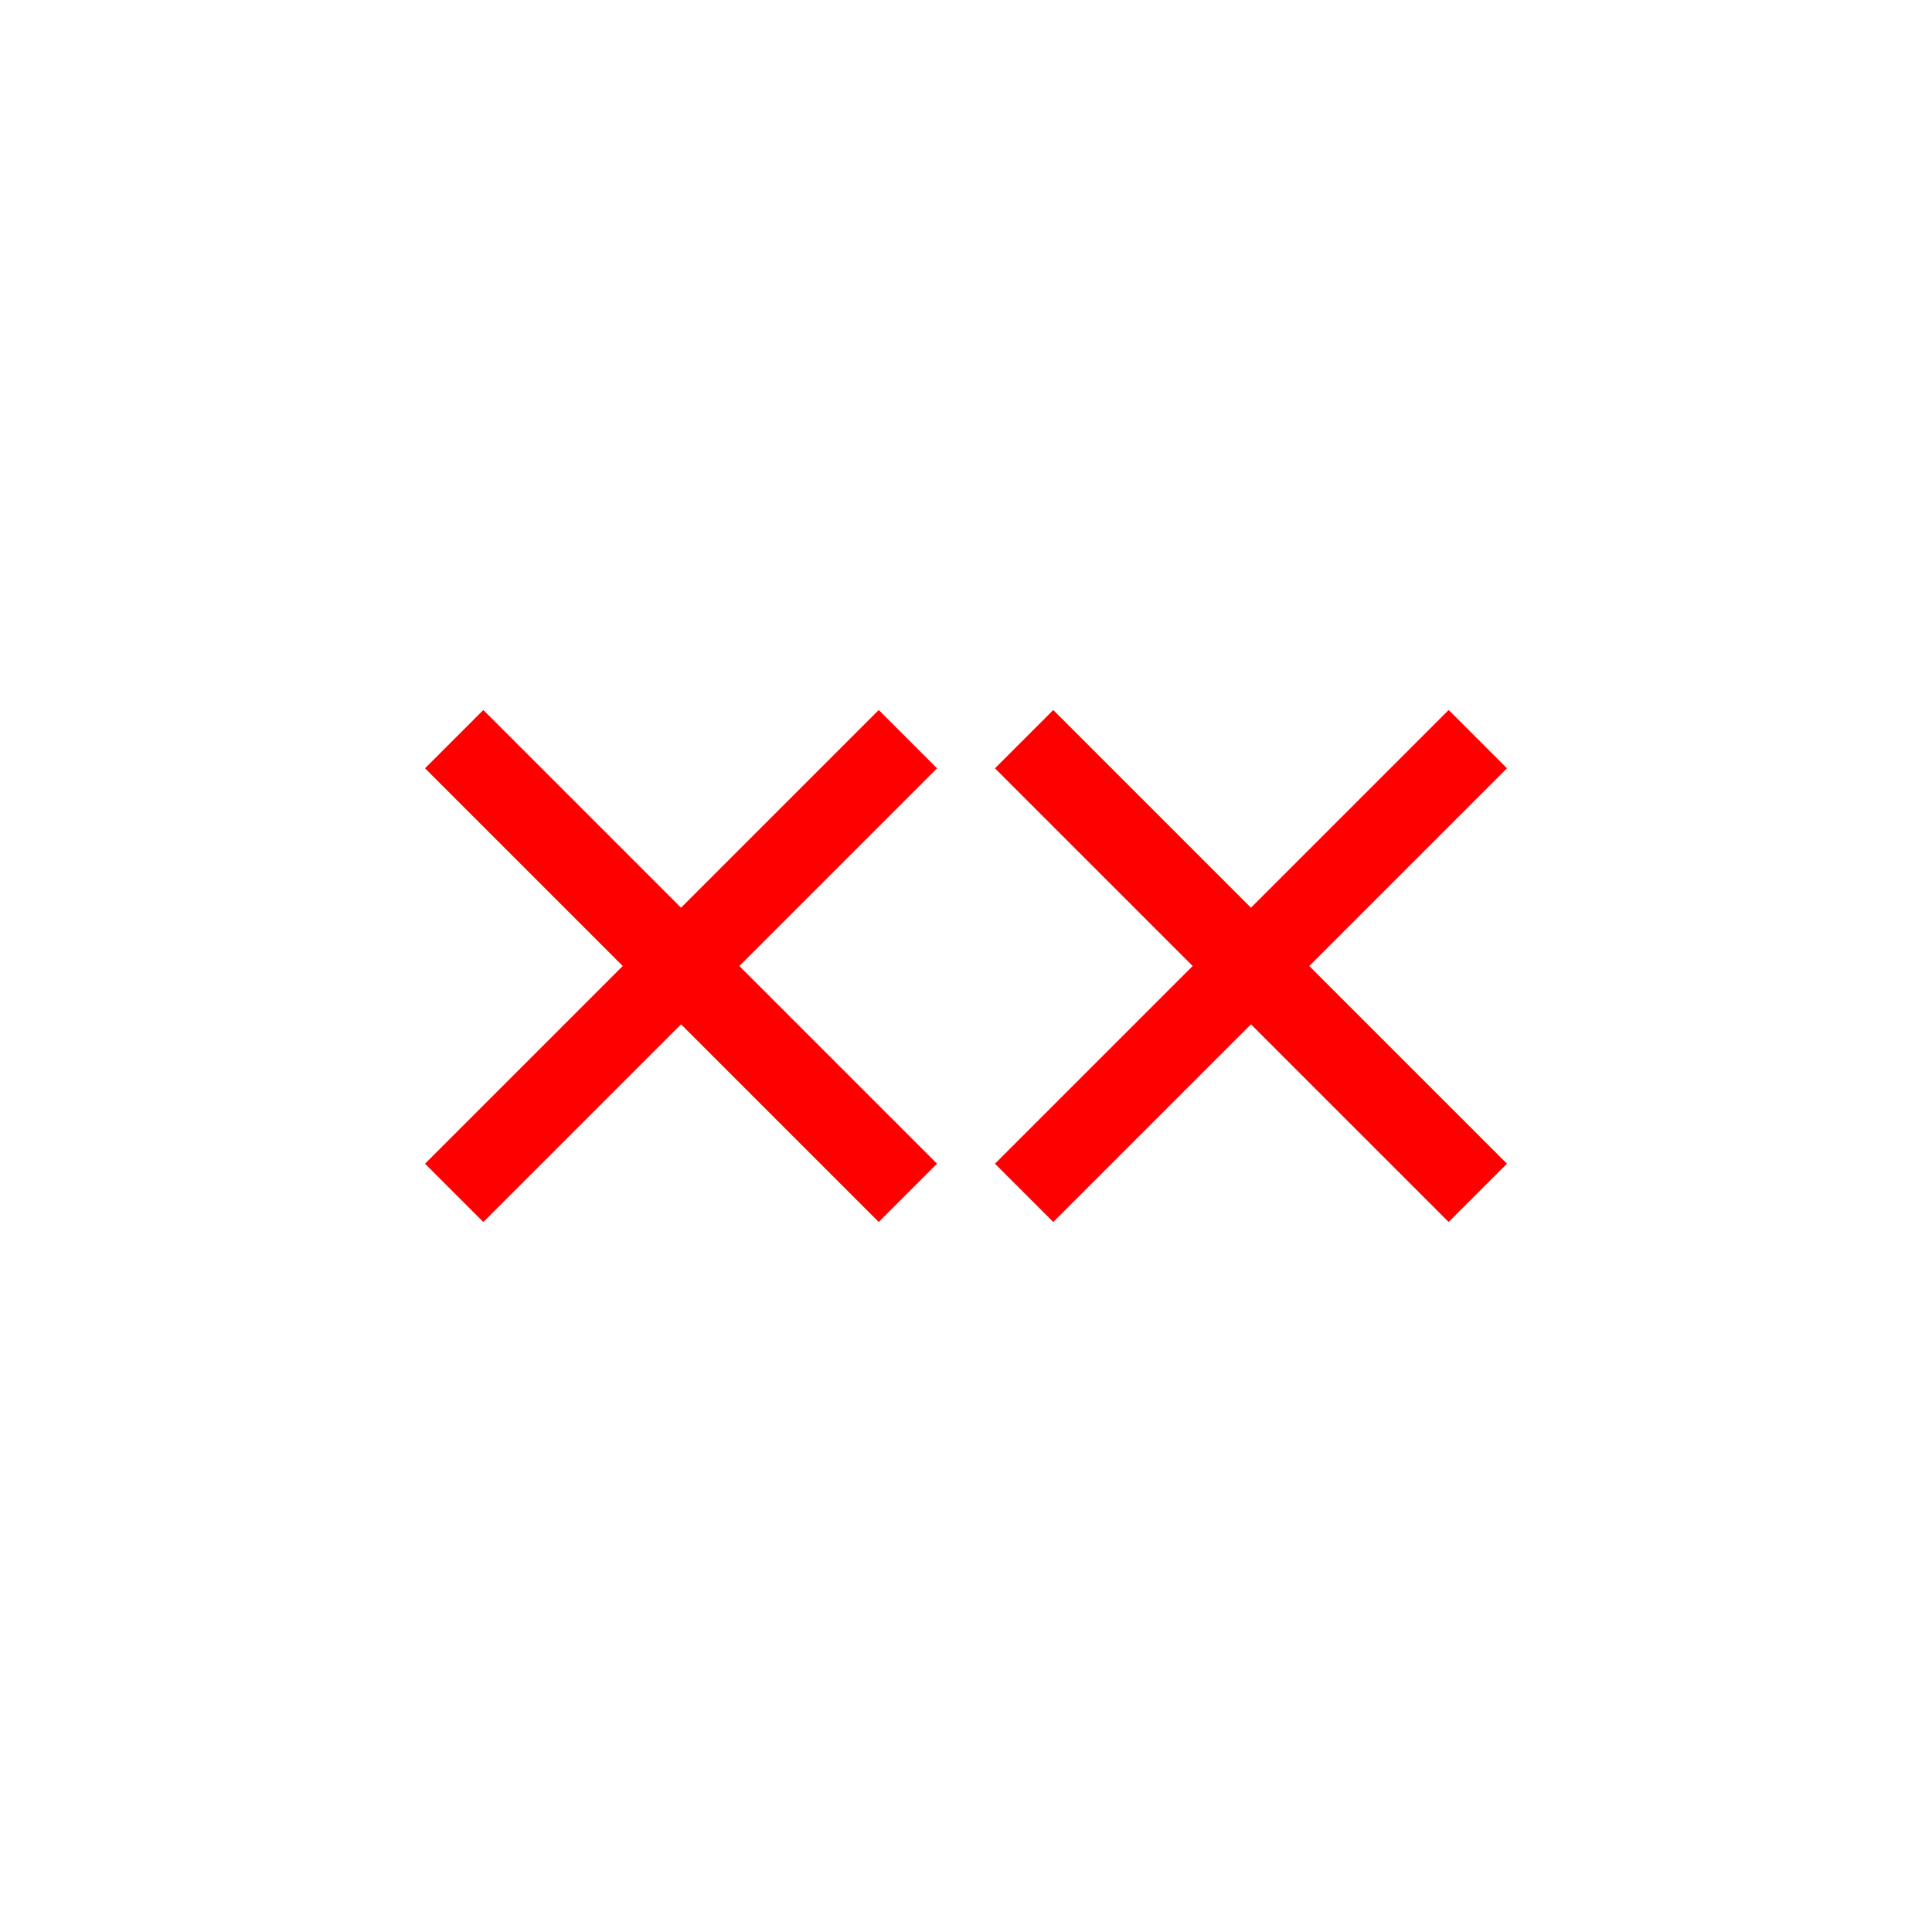 <svg id="图层_1" data-name="图层 1" xmlns="http://www.w3.org/2000/svg" viewBox="0 0 400 400"><defs><style>.cls-1{fill:red;}</style></defs><polygon class="cls-1" points="194 159.07 181.93 147 141 187.93 100.07 147 88 159.07 128.93 200 88 240.93 100.07 253 141 212.07 181.93 253 194 240.93 153.07 200 194 159.07"/><polygon class="cls-1" points="312 159.07 299.93 147 259 187.93 218.07 147 206 159.07 246.93 200 206 240.93 218.07 253 259 212.07 299.93 253 312 240.93 271.07 200 312 159.07"/></svg>